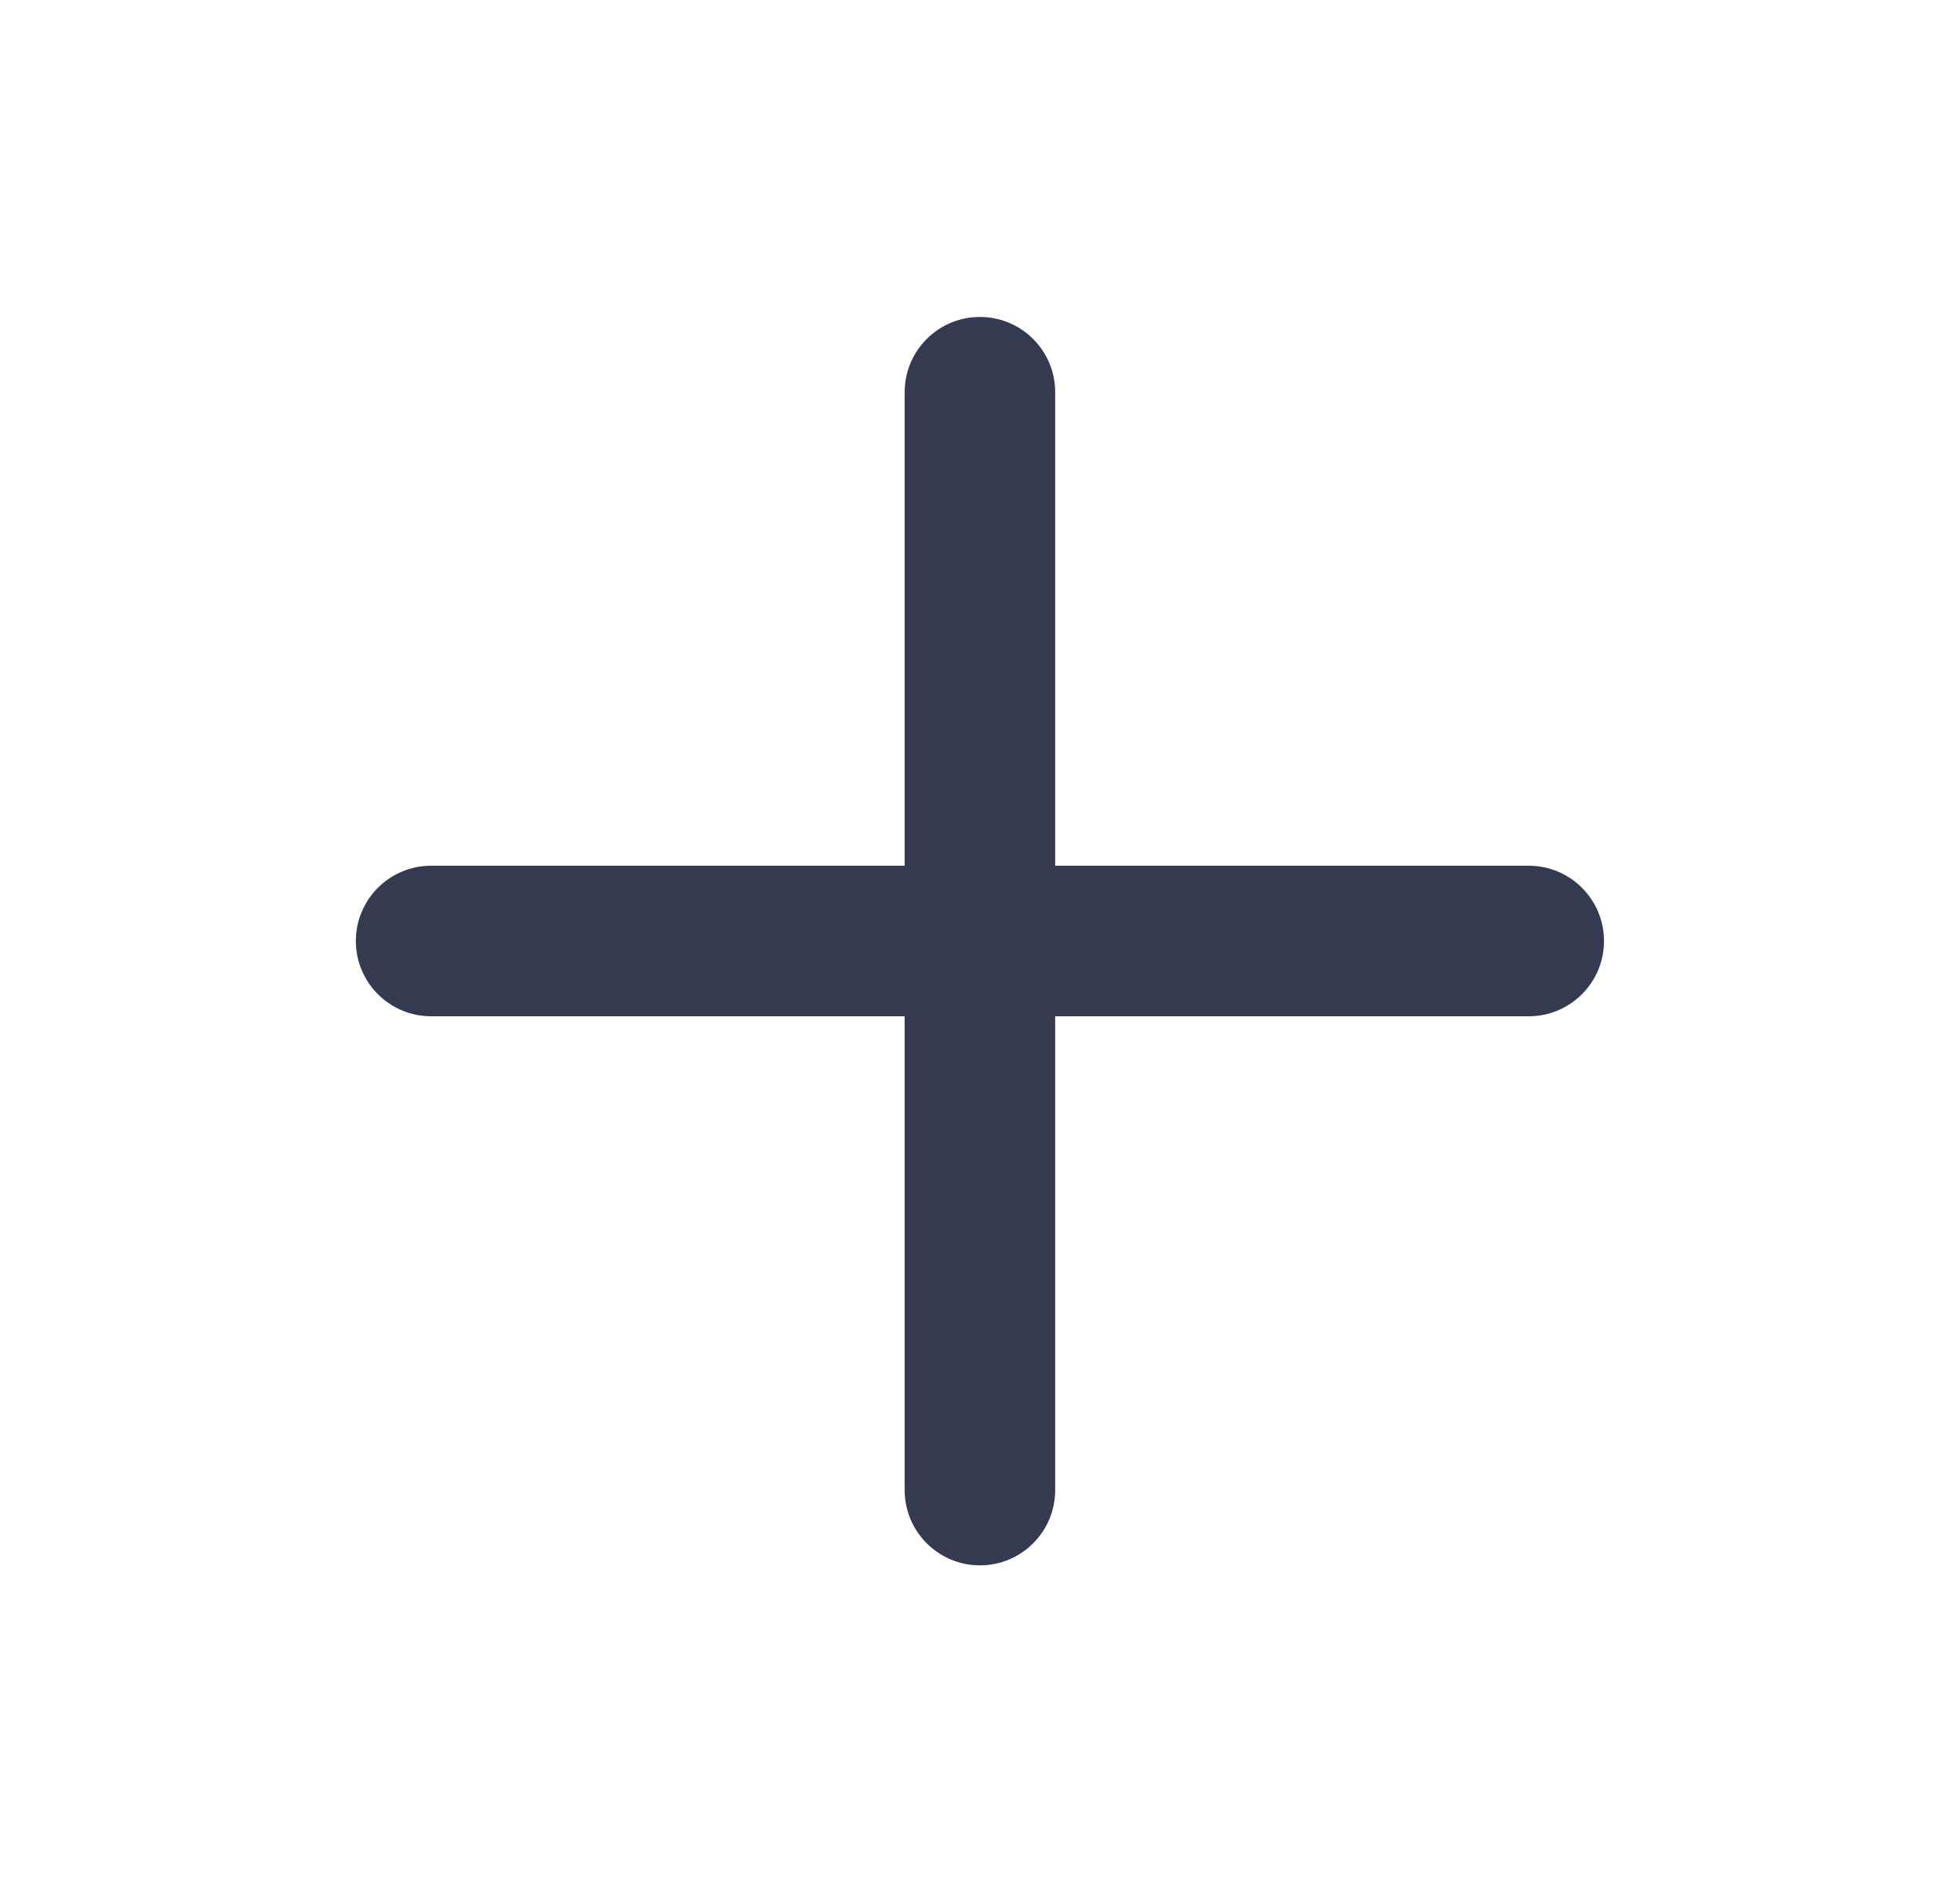 <svg width="25" height="24" viewBox="0 0 25 24" fill="none" xmlns="http://www.w3.org/2000/svg">
<path fill-rule="evenodd" clip-rule="evenodd" d="M4.539 12C4.539 11.47 4.969 11.04 5.499 11.04H19.499C20.029 11.04 20.459 11.47 20.459 12C20.459 12.53 20.029 12.96 19.499 12.96H5.499C4.969 12.96 4.539 12.53 4.539 12Z" fill="#343A50"/>
<path fill-rule="evenodd" clip-rule="evenodd" d="M12.499 4.042C13.029 4.042 13.459 4.471 13.459 5.002V19.002C13.459 19.532 13.029 19.962 12.499 19.962C11.969 19.962 11.539 19.532 11.539 19.002V5.002C11.539 4.471 11.969 4.042 12.499 4.042Z" fill="#343A50"/>
</svg>

